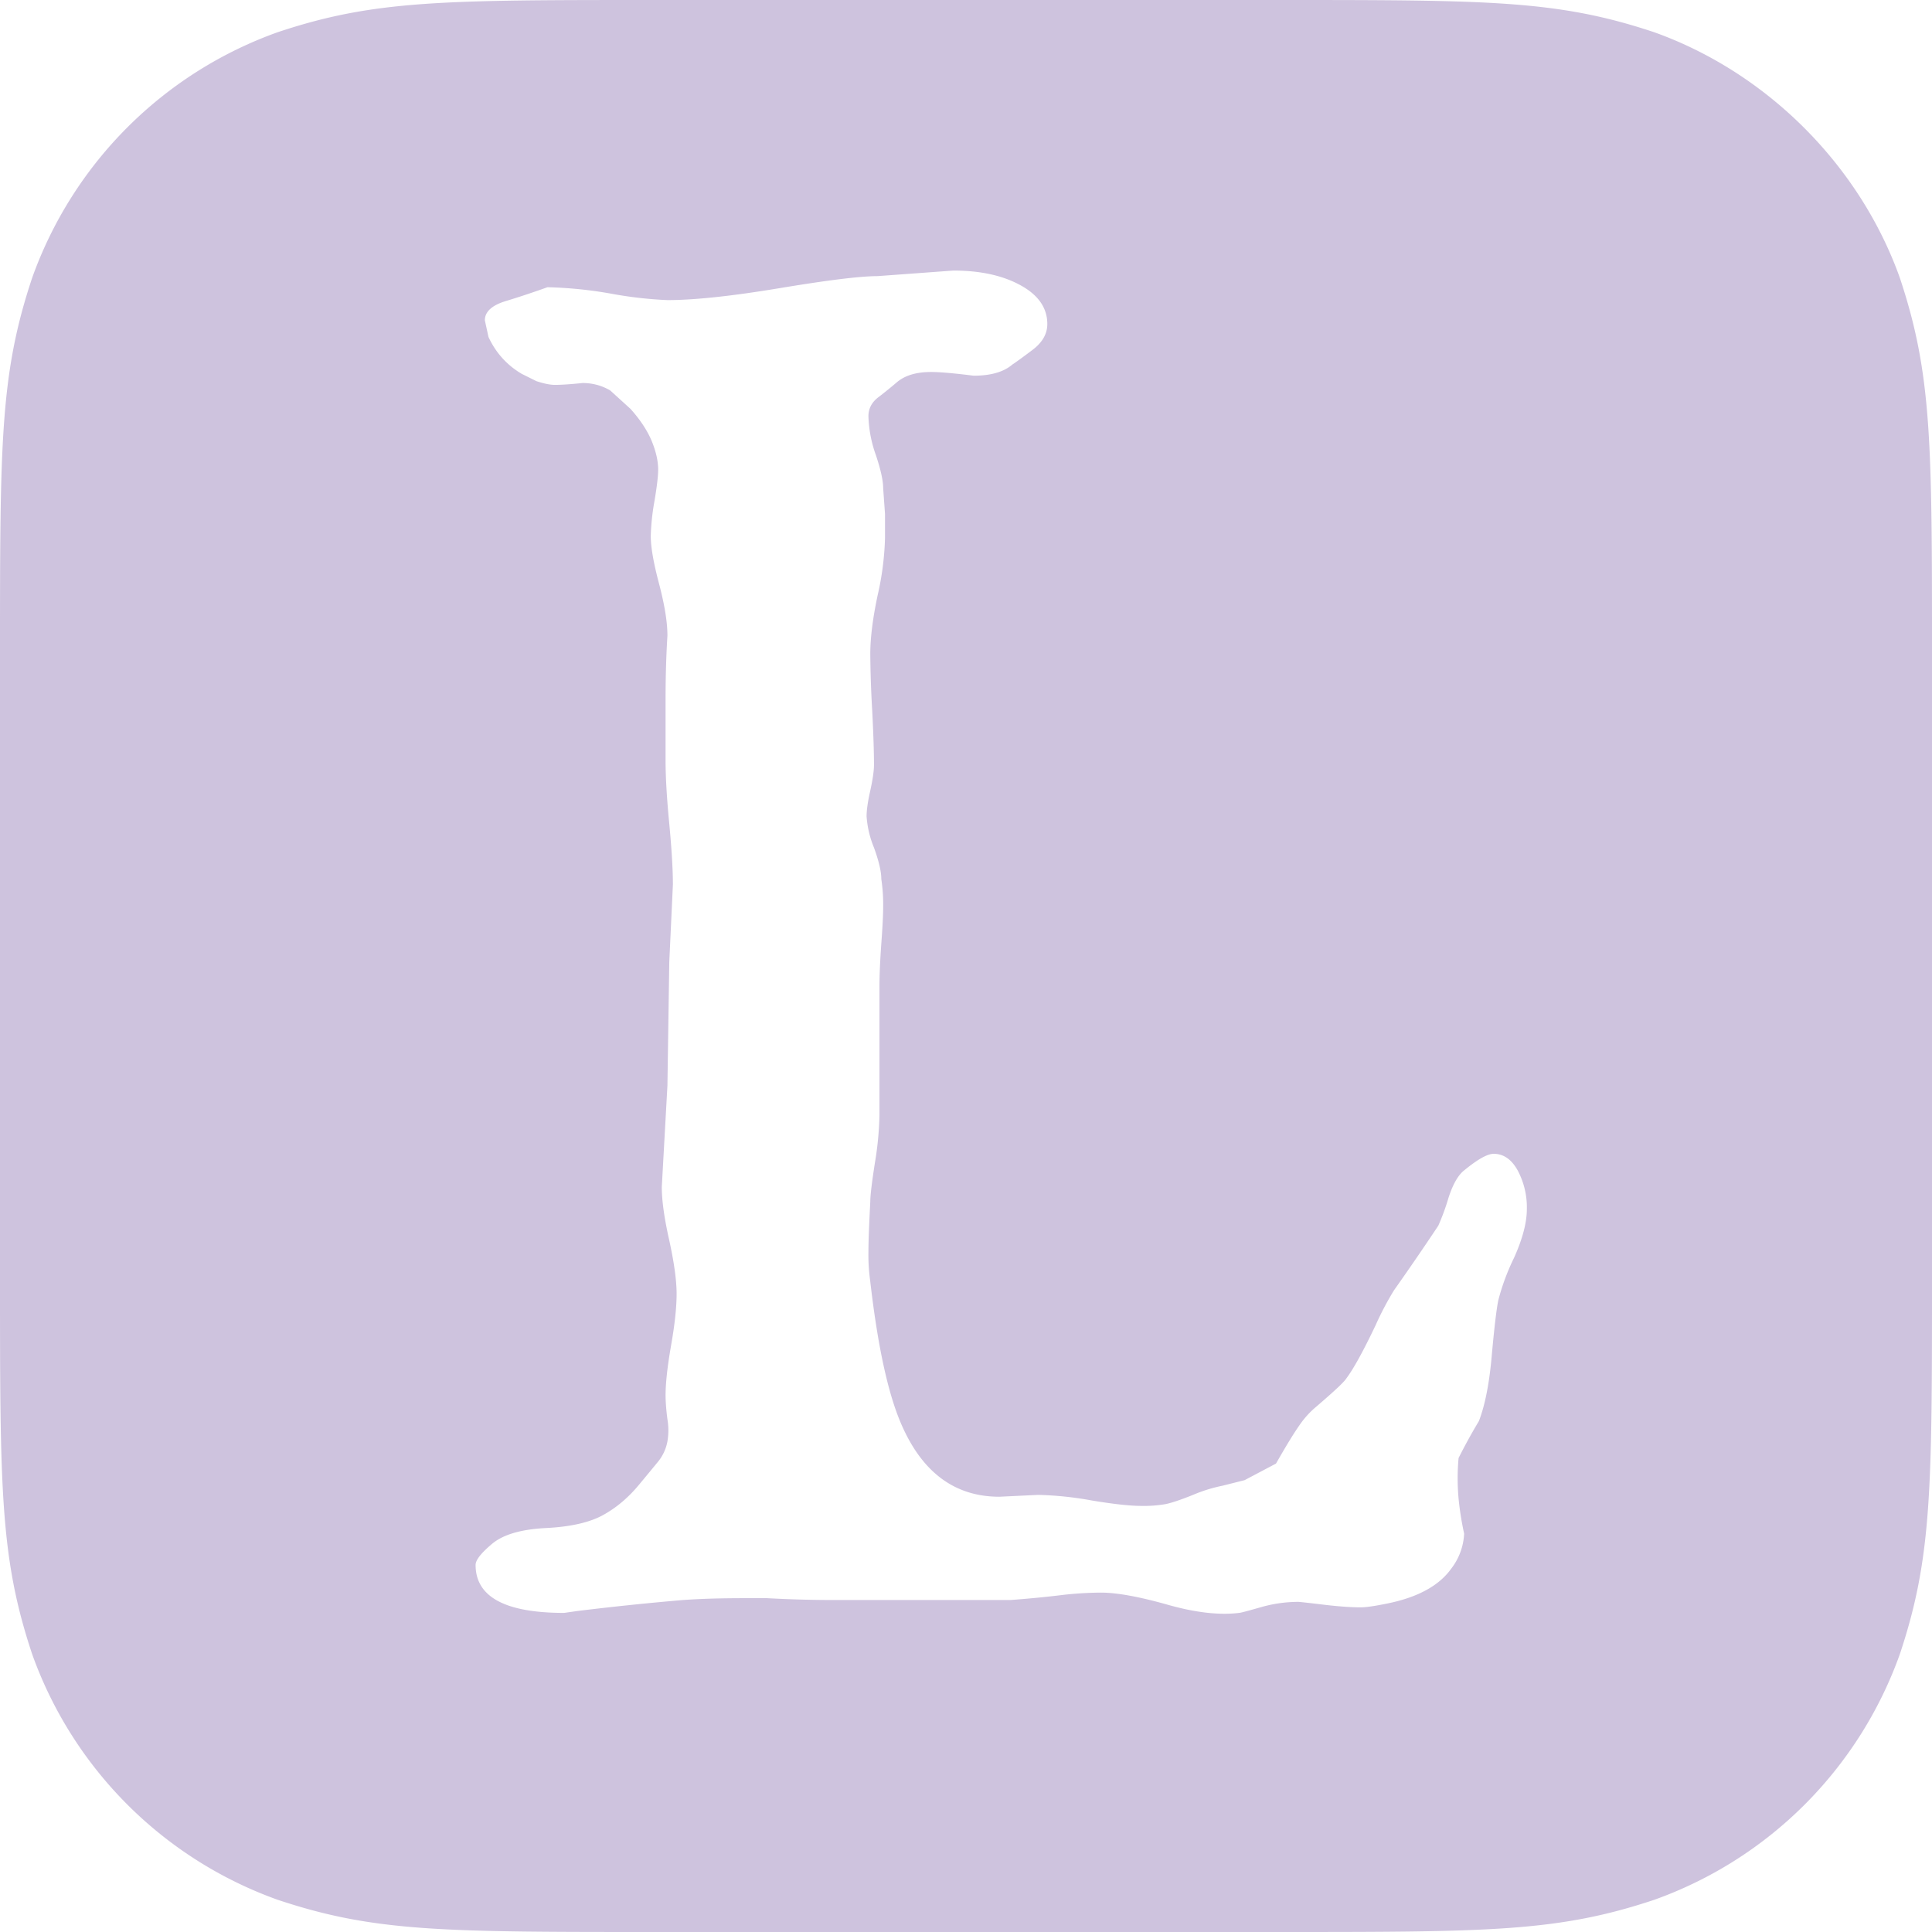 <svg role="img" width="32px" height="32px" viewBox="0 0 24 24" xmlns="http://www.w3.org/2000/svg"><title>LibraryThing</title><path fill="#cec3de" d="M8.16 0h7.68c2.66 0 3.508 0 4.708.4 1.4.5 2.552 1.65 3.052 3.05.4 1.2.4 2.05.4 4.71v7.68c0 2.66 0 3.51-.4 4.71a5.04 5.04 0 0 1-3.05 3.05c-1.2.4-2.05.4-4.71.4H8.16c-2.66 0-3.51 0-4.71-.4A5.043 5.043 0 0 1 .4 20.55C0 19.35 0 18.5 0 15.84V8.16C0 5.5 0 4.65.4 3.45A5.04 5.04 0 0 1 3.45.4C4.65 0 5.5 0 8.16 0zm2.834 6.682v-.297l-.023-.321c0-.092-.03-.23-.091-.412a1.552 1.552 0 0 1-.092-.481c0-.092.038-.168.115-.23a5.55 5.55 0 0 0 .24-.194c.1-.084.24-.126.424-.126.107 0 .282.015.527.046.214 0 .374-.046.481-.138.046-.03.13-.091.252-.183s.183-.199.183-.32c0-.2-.11-.36-.332-.482-.221-.122-.5-.183-.836-.183l-.94.069c-.213 0-.618.05-1.214.149-.595.099-1.061.149-1.397.149a5.04 5.04 0 0 1-.7-.08 5.174 5.174 0 0 0-.79-.08c-.168.06-.34.118-.515.171-.176.053-.263.134-.263.24l.045.207c.092.198.23.35.413.458l.183.091c.092.03.168.046.23.046.075 0 .19-.007.343-.023.122 0 .237.03.343.092l.252.229c.123.137.21.271.264.4.053.13.08.249.08.356 0 .076-.015.206-.046.39a2.86 2.86 0 0 0-.046.434c0 .138.035.336.104.596.068.26.103.473.103.641-.016.26-.023.52-.023.78v.778c0 .198.015.458.046.779.03.32.045.572.045.755l-.045.962-.023 1.535-.07 1.26c0 .168.031.39.093.664.06.275.091.496.091.664 0 .168-.023.382-.069.642-.045.26-.068.465-.068.618 0 .076.007.176.023.298a.808.808 0 0 1 0 .275.56.56 0 0 1-.126.263 37.9 37.9 0 0 1-.218.264c-.137.168-.29.297-.458.389-.168.092-.405.145-.71.16-.306.016-.527.08-.665.195-.137.115-.206.202-.206.263 0 .397.367.596 1.1.596l.16-.023a35.207 35.207 0 0 1 1.317-.137c.222-.016.478-.023.768-.023h.275c.275.015.55.023.825.023h2.2c.213-.016.415-.035.606-.058a4.37 4.37 0 0 1 .516-.034c.198 0 .473.05.825.149.35.1.649.133.893.103.015 0 .103-.023.264-.069a1.69 1.69 0 0 1 .47-.068c.014 0 .118.011.308.034.191.023.348.034.47.034.061 0 .168-.015.32-.046.383-.076.65-.221.803-.435a.767.767 0 0 0 .16-.435 3.704 3.704 0 0 1-.069-.435 2.77 2.77 0 0 1 0-.504c.077-.153.16-.305.252-.458.077-.199.13-.47.16-.813.031-.344.058-.573.081-.687a2.79 2.79 0 0 1 .195-.527c.107-.237.16-.44.16-.607a.974.974 0 0 0-.114-.481c-.077-.138-.176-.206-.298-.206-.077 0-.199.068-.367.206-.076.06-.141.175-.195.343a2.778 2.778 0 0 1-.126.344c-.183.275-.366.542-.55.802a3.768 3.768 0 0 0-.229.435c-.152.32-.274.542-.366.664-.03.046-.153.16-.367.344a1.124 1.124 0 0 0-.217.24c-.07.1-.165.256-.287.47l-.39.206-.274.069a1.894 1.894 0 0 0-.367.114c-.152.061-.267.1-.343.115a1.571 1.571 0 0 1-.298.022c-.138 0-.344-.022-.619-.068a4.242 4.242 0 0 0-.664-.069l-.481.023c-.55 0-.955-.298-1.215-.893-.168-.382-.297-.978-.39-1.787a2.327 2.327 0 0 1-.022-.366c0-.123.008-.329.023-.619 0-.076.019-.237.057-.48a4.07 4.07 0 0 0 .057-.596v-1.604c0-.137.008-.313.023-.527.016-.213.023-.366.023-.458a2.14 2.14 0 0 0-.023-.343c0-.092-.03-.222-.091-.39a1.244 1.244 0 0 1-.092-.389c0-.076.015-.183.046-.32.03-.138.046-.245.046-.321 0-.168-.008-.397-.023-.688a13.83 13.83 0 0 1-.023-.687c0-.198.03-.442.092-.733a3.6 3.6 0 0 0 .091-.71z"/></svg>